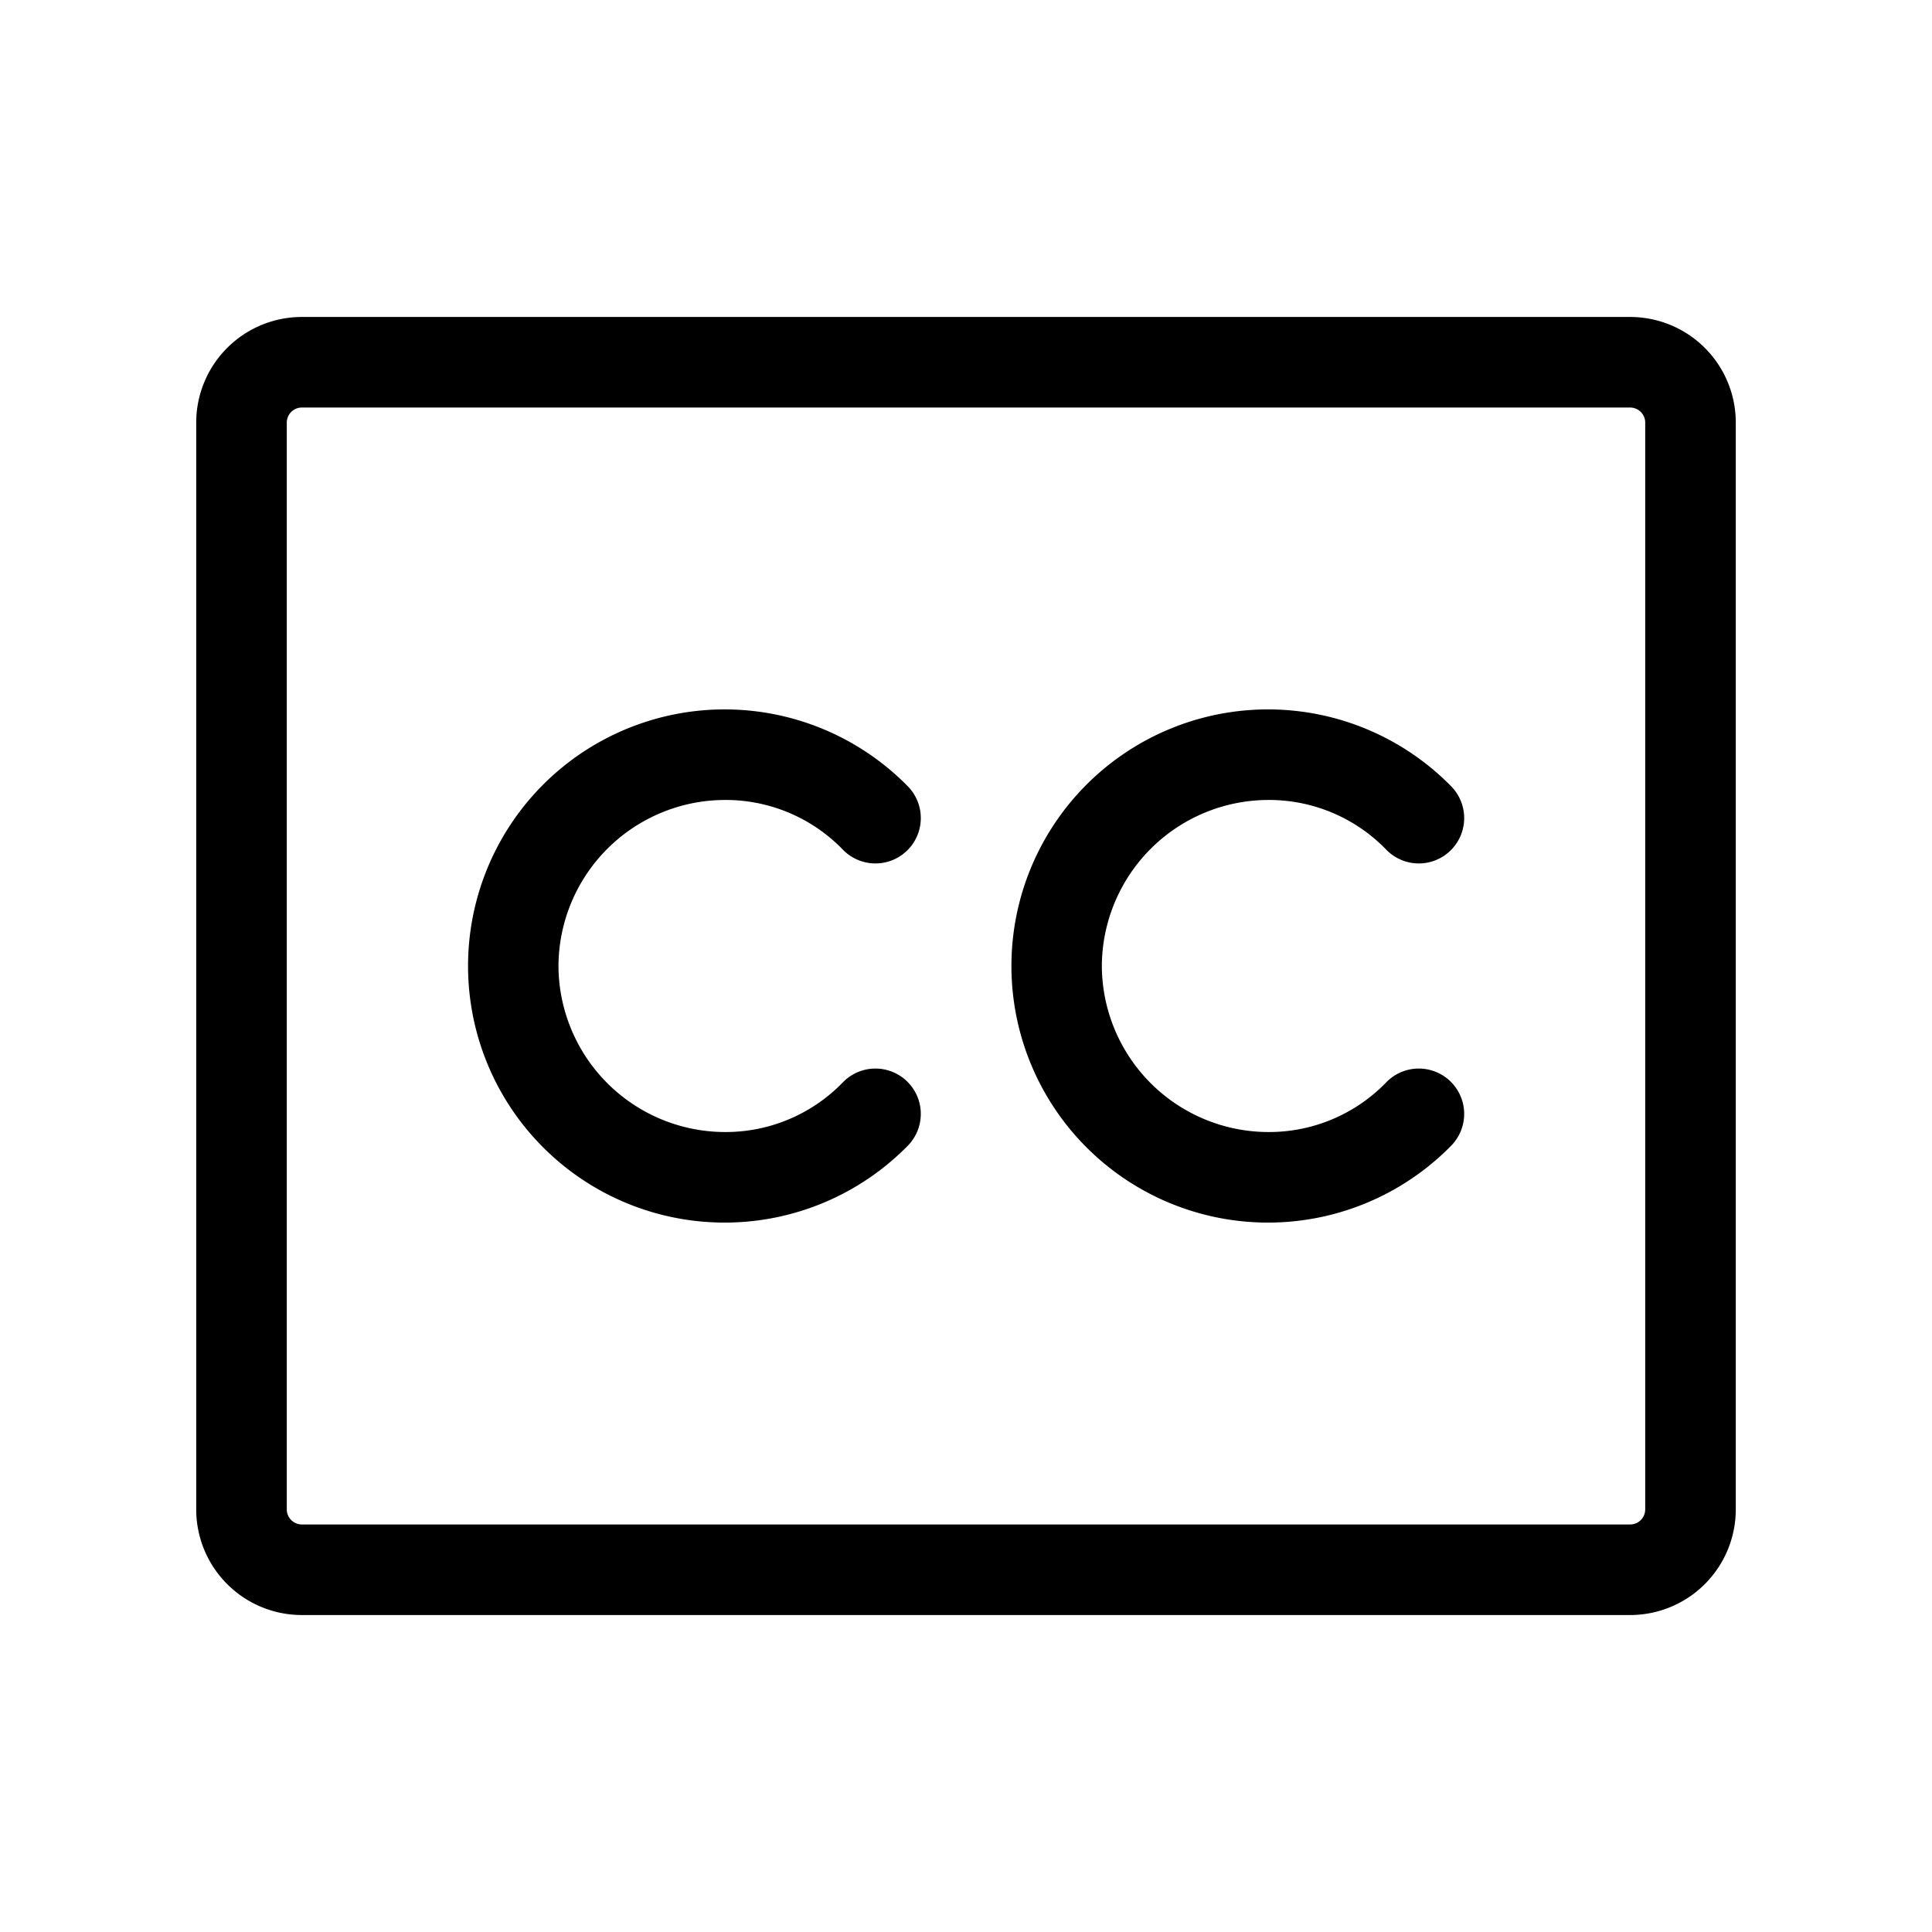<svg xmlns="http://www.w3.org/2000/svg" viewBox="0 0 256 256" fill="currentColor"><path d="M216,42H40A14,14,0,0,0,26,56V200a14,14,0,0,0,14,14H216a14,14,0,0,0,14-14V56A14,14,0,0,0,216,42Zm2,158a2,2,0,0,1-2,2H40a2,2,0,0,1-2-2V56a2,2,0,0,1,2-2H216a2,2,0,0,1,2,2ZM74,128a22.1,22.1,0,0,0,22,22,21.6,21.6,0,0,0,15.7-6.6,6,6,0,0,1,8.6,8.4,34,34,0,1,1,0-47.6,6,6,0,1,1-8.6,8.4A21.6,21.6,0,0,0,96,106,22.1,22.1,0,0,0,74,128Zm72,0a22.1,22.1,0,0,0,22,22,21.6,21.6,0,0,0,15.7-6.6,6,6,0,0,1,8.6,8.4,34,34,0,1,1,0-47.6,6,6,0,1,1-8.6,8.4A21.6,21.6,0,0,0,168,106,22.1,22.1,0,0,0,146,128Z"/></svg>
